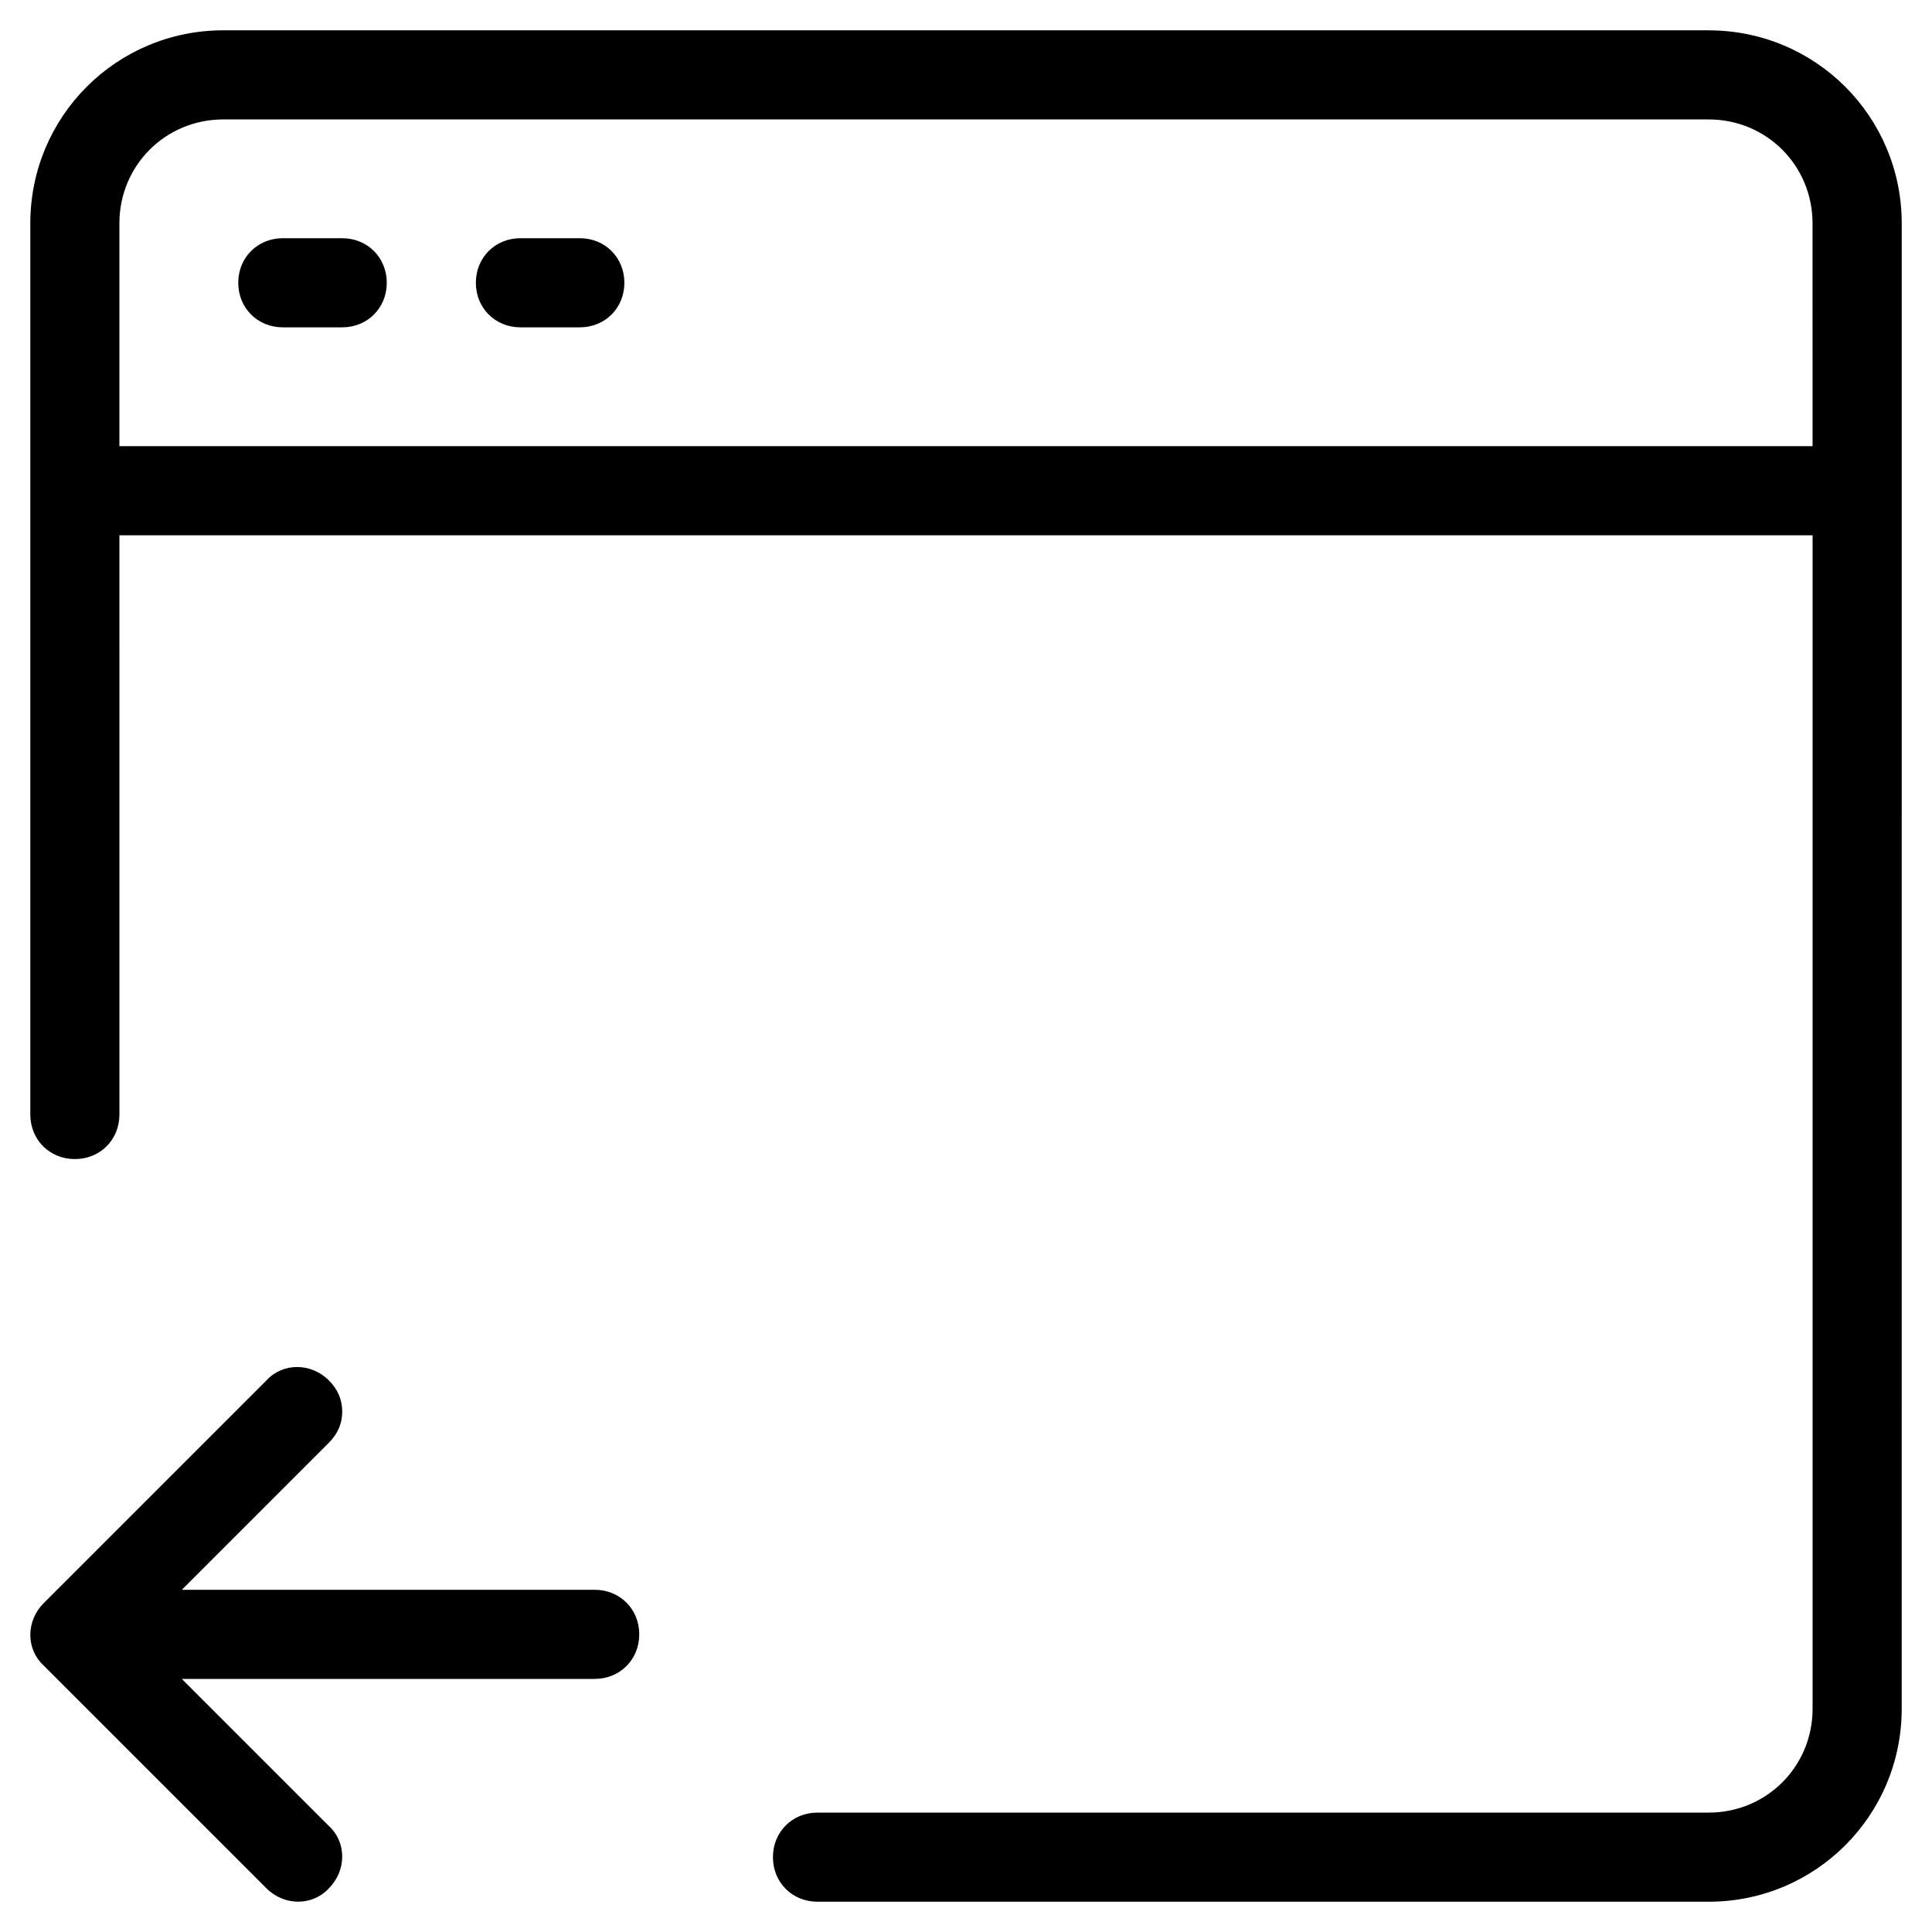 <?xml version="1.0" encoding="UTF-8"?>
<!-- Uploaded to: ICON Repo, www.svgrepo.com, Generator: ICON Repo Mixer Tools -->
<svg fill="#000000" width="800px" height="800px" version="1.1" viewBox="144 144 512 512" xmlns="http://www.w3.org/2000/svg">
 <g>
  <path d="m234.69 207.13h-15.742c-6.691 0-11.809 5.117-11.809 11.809s5.117 11.809 11.809 11.809h15.742c6.691 0 11.809-5.117 11.809-11.809-0.004-6.691-5.117-11.809-11.809-11.809z"/>
  <path d="m297.66 207.13h-15.742c-6.691 0-11.809 5.117-11.809 11.809s5.117 11.809 11.809 11.809h15.742c6.691 0 11.809-5.117 11.809-11.809-0.004-6.691-5.121-11.809-11.809-11.809z"/>
  <path d="m596.8 152.03h-393.6c-28.34 0-51.168 22.828-51.168 51.168v236.16c0 6.691 5.117 11.809 11.809 11.809s11.809-5.117 11.809-11.809l-0.004-153.5h448.71v310.95c0 15.352-12.203 27.551-27.551 27.551h-236.16c-6.691 0-11.809 5.117-11.809 11.809s5.117 11.809 11.809 11.809h236.16c28.34 0 51.168-22.828 51.168-51.168l0.004-393.6c0-28.34-22.832-51.168-51.168-51.168zm27.551 110.21h-448.71v-59.039c0-15.352 12.203-27.551 27.551-27.551h393.6c15.352 0 27.551 12.203 27.551 27.551z"/>
  <path d="m234.69 518.08c0-3.148-1.18-5.902-3.543-8.266-4.723-4.723-12.203-4.723-16.531 0l-59.039 59.039c-4.723 4.723-4.723 12.203 0 16.531l59.039 59.039c4.723 4.723 12.203 4.723 16.531 0 4.723-4.723 4.723-12.203 0-16.531l-38.965-38.965h109.42c6.691 0 11.809-5.117 11.809-11.809 0-6.691-5.117-11.809-11.809-11.809l-109.42 0.004 38.965-38.965c2.363-2.363 3.547-5.121 3.547-8.27z"/>
 </g>
</svg>